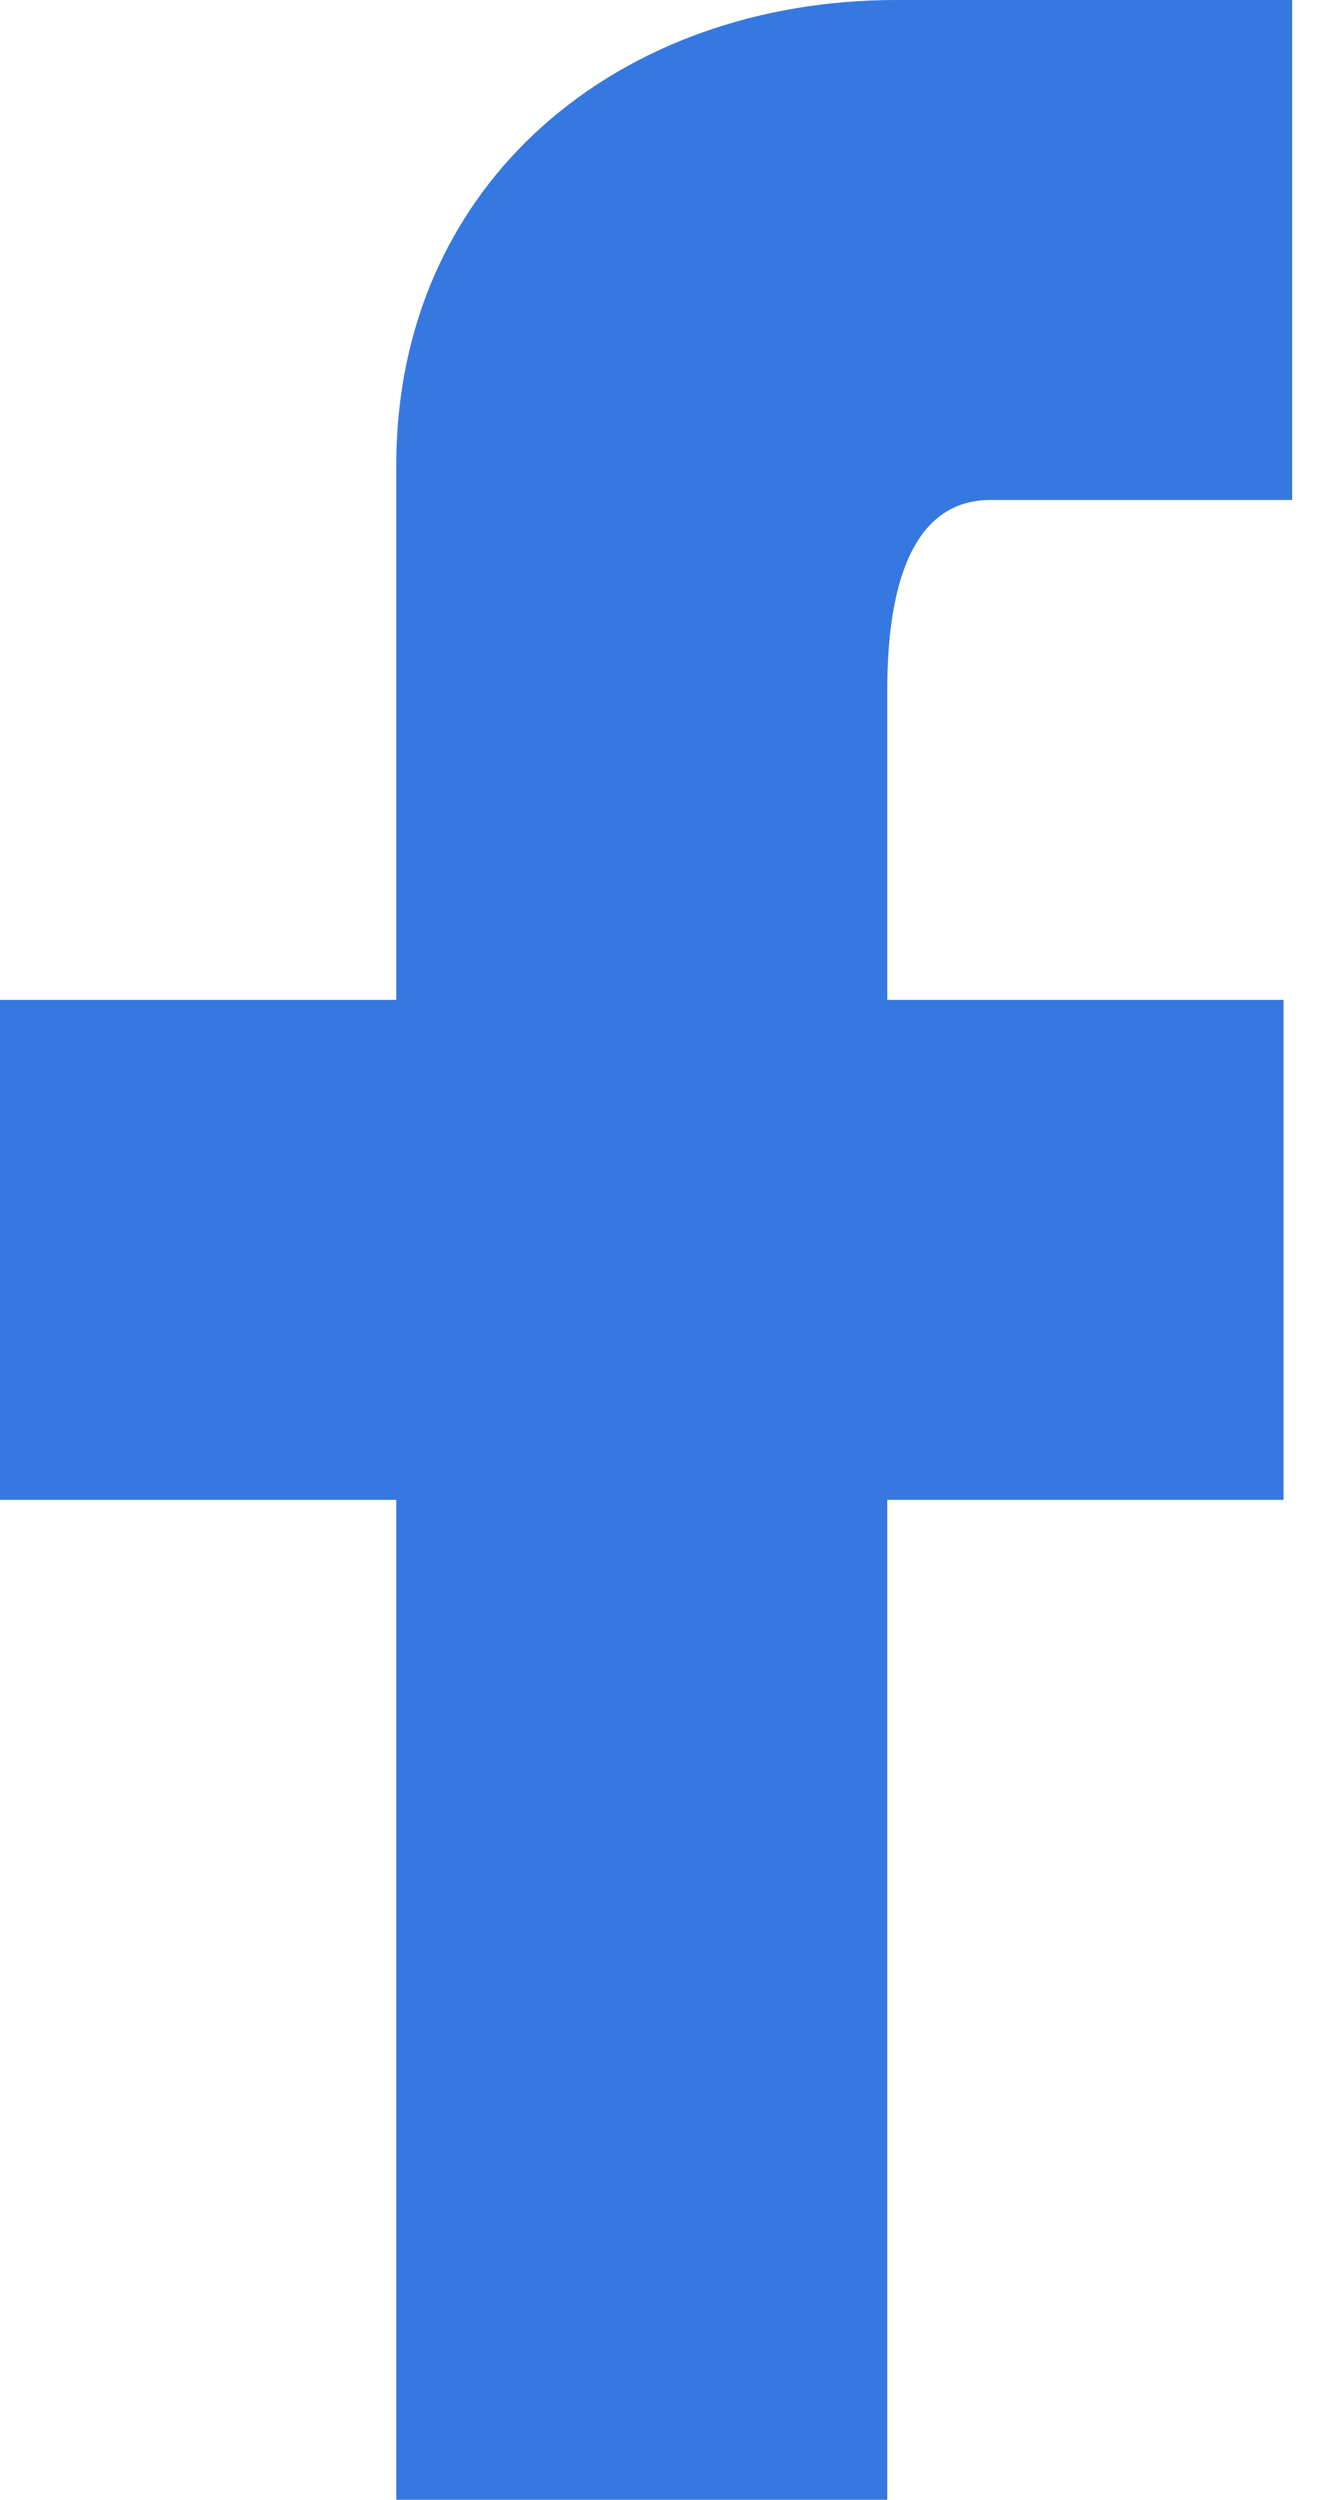 <?xml version="1.0" encoding="utf-8"?>
<!-- Generator: Adobe Illustrator 25.3.1, SVG Export Plug-In . SVG Version: 6.00 Build 0)  -->
<svg version="1.1" id="Capa_1" xmlns="http://www.w3.org/2000/svg" xmlns:xlink="http://www.w3.org/1999/xlink" x="0px" y="0px"
	 viewBox="0 0 15.3 29" style="enable-background:new 0 0 15.3 29;" xml:space="preserve">
<style type="text/css">
	.st0{fill:#3578DF;}
</style>
<g>
	<path class="st0" d="M15.3,0h-0.3v0.2v5.6h-3.5c-1,0-1.2,1.2-1.2,2.2v3.6h4.6v5.8h-4.6V29H4.6V17.4H0v-5.8h4.6V5.4
		C4.6,2.1,7.2,0,10.4,0H15.3z"/>
</g>
</svg>
